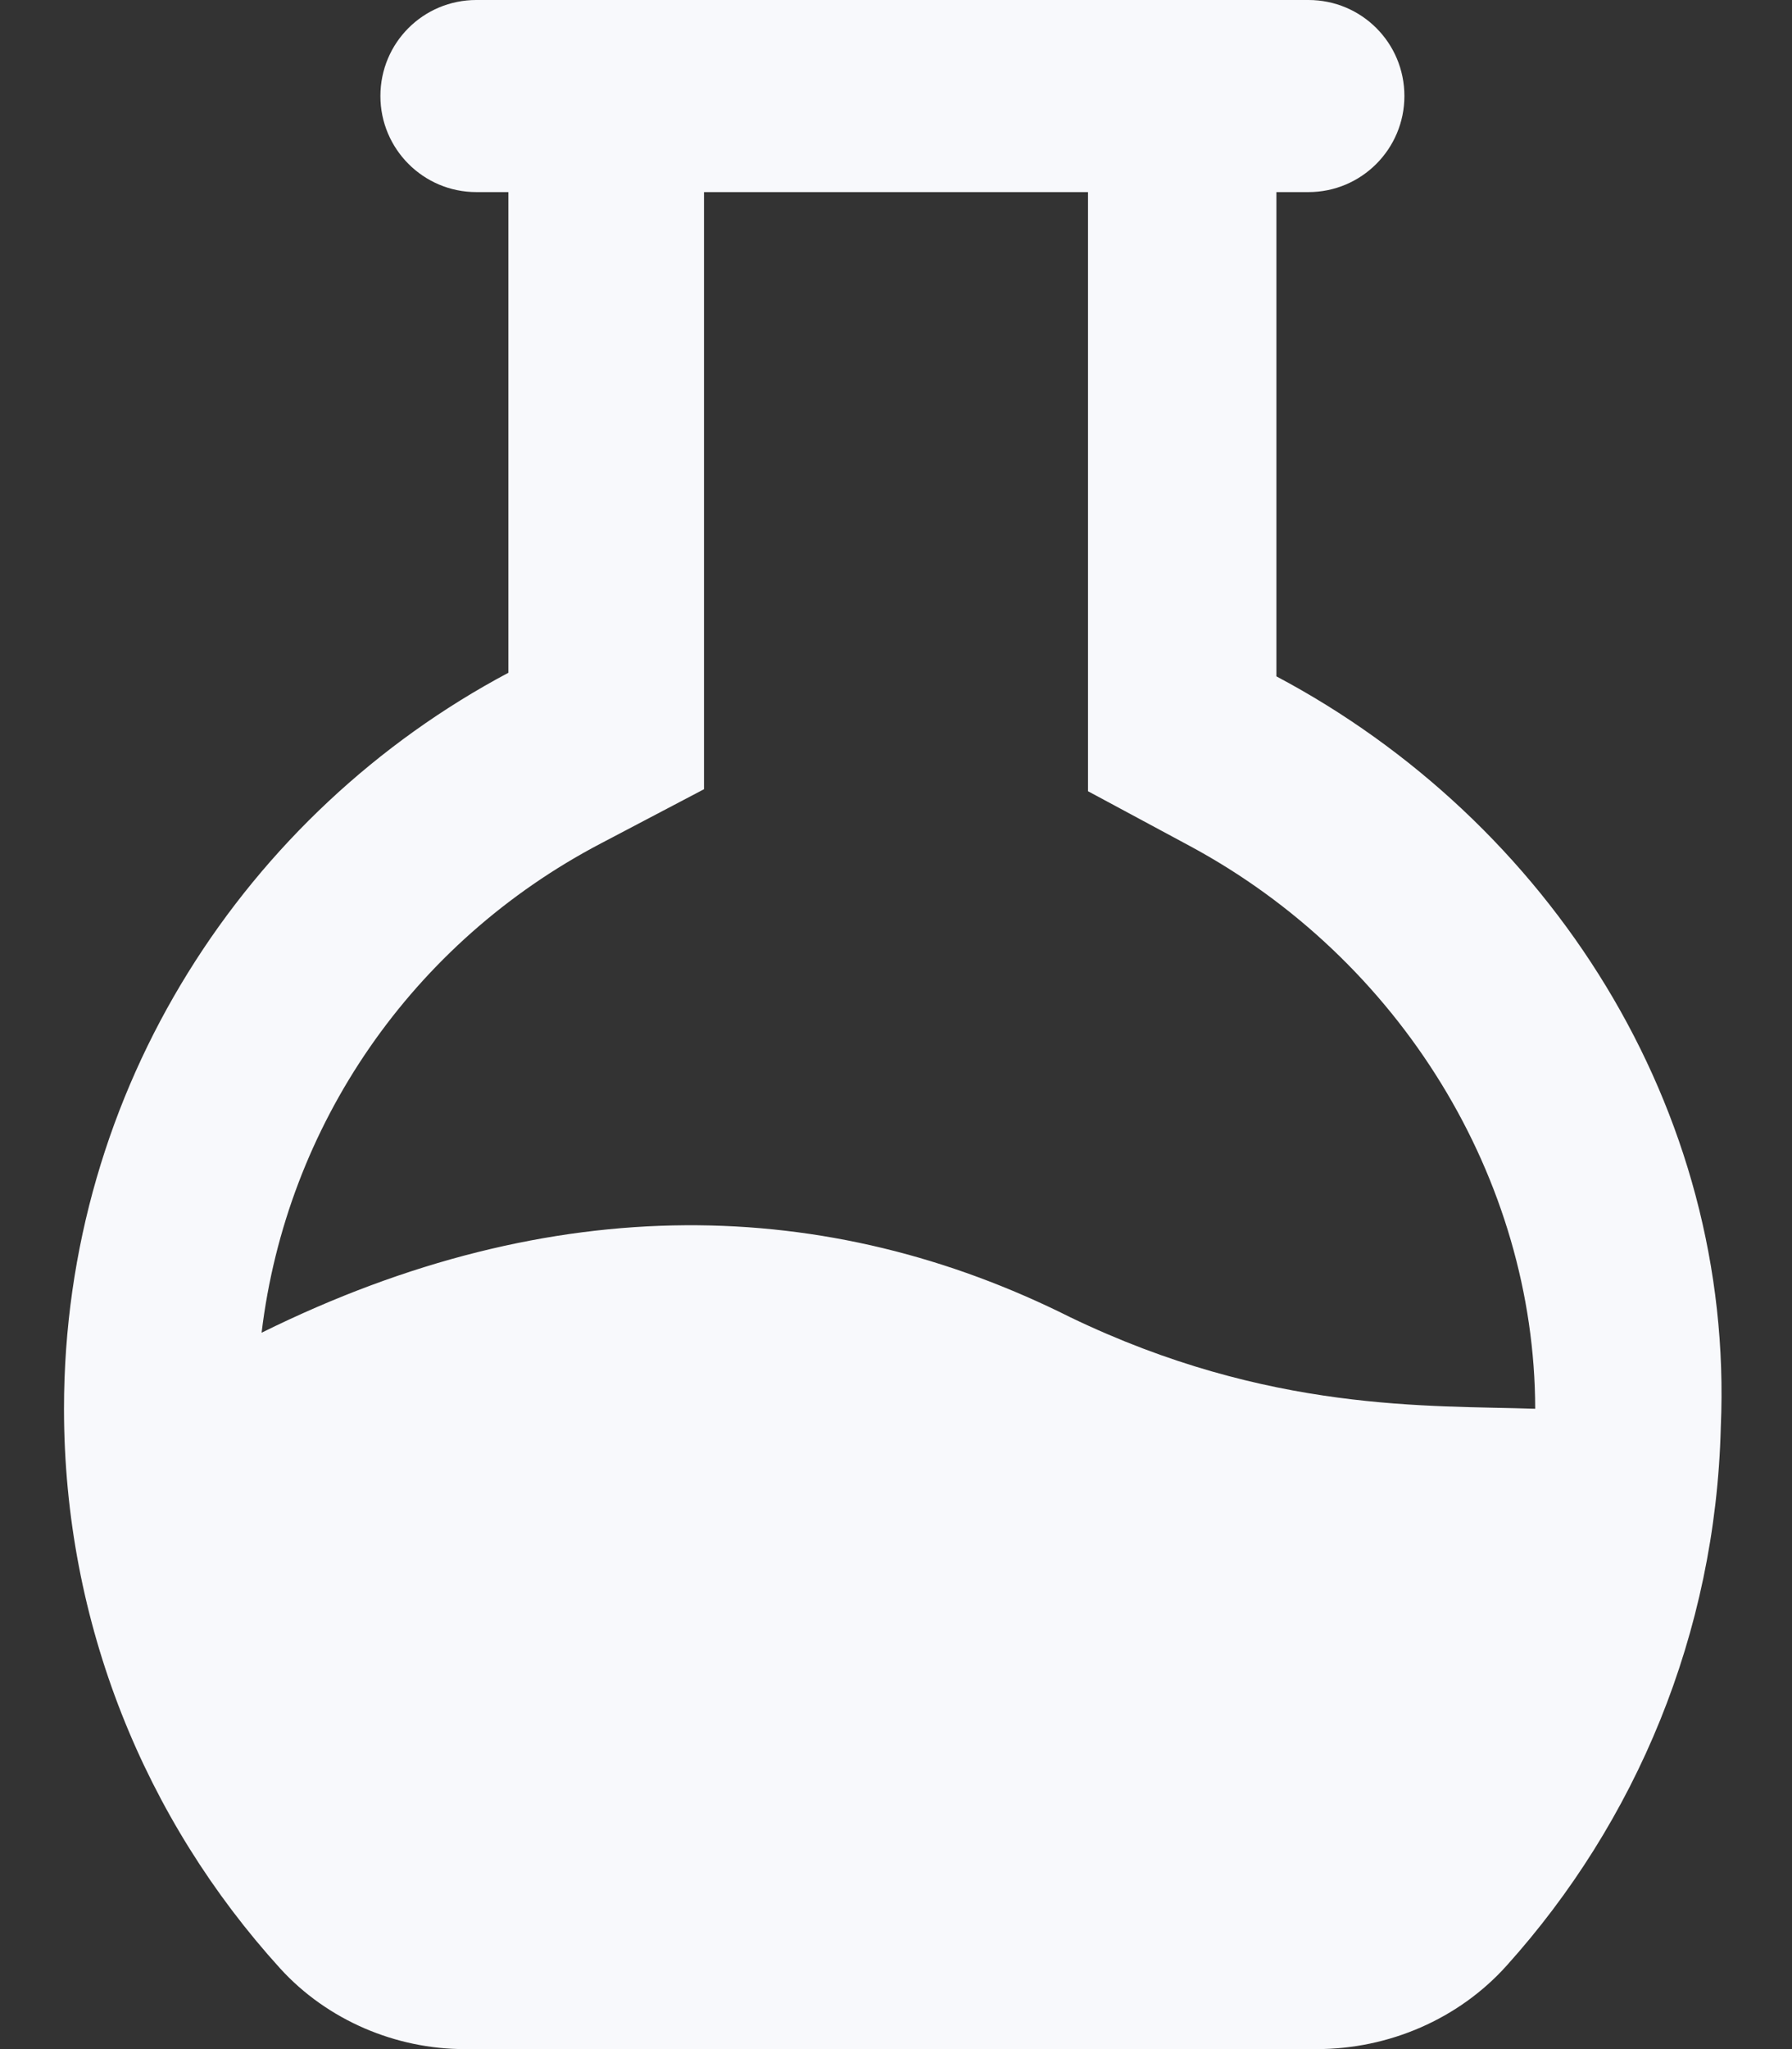 <?xml version="1.0" encoding="utf-8"?>
<!-- Generator: Adobe Illustrator 27.1.0, SVG Export Plug-In . SVG Version: 6.00 Build 0)  -->
<svg version="1.1" id="Calque_1" xmlns="http://www.w3.org/2000/svg" xmlns:xlink="http://www.w3.org/1999/xlink" x="0px" y="0px"
	 viewBox="0 0 448 512" style="enable-background:new 0 0 448 512;" xml:space="preserve">
<rect x="0" y="0" width="448" height="512" fill="#333333" stroke="none"/>
<style type="text/css">
	.st0{fill:#F8F9FC;}
</style>
<path class="st0" d="M319.1,169V48h8c13.3,0,24-10.8,24-24c0-13.3-10.7-24-24-24h-208c-13.3,0-24,10.7-24,24c0,13.2,10.7,24,24,24h8
	v120.1C61.6,202.9,16,271.9,16,352c0,53.8,20.4,102.8,54,139.8c11.9,13.1,29.1,20.2,46.1,20.2h213.1c18,0,35.5-7.5,47.5-20.9
	c32.2-35.8,52.2-82.8,53.5-134.5C433.7,276.8,387.2,205.1,319.1,169z M267.5,329.1c-60.3-30.2-128.9-32.3-202.1,3.9
	c6.2-51.7,37.5-97.5,84.9-122.3l25.7-13.5V48h96v149.7l25.3,13.6c52.9,28.4,86.4,83.4,86.5,140.7
	C357.5,351.1,317.3,353.1,267.5,329.1z"/>
</svg>

